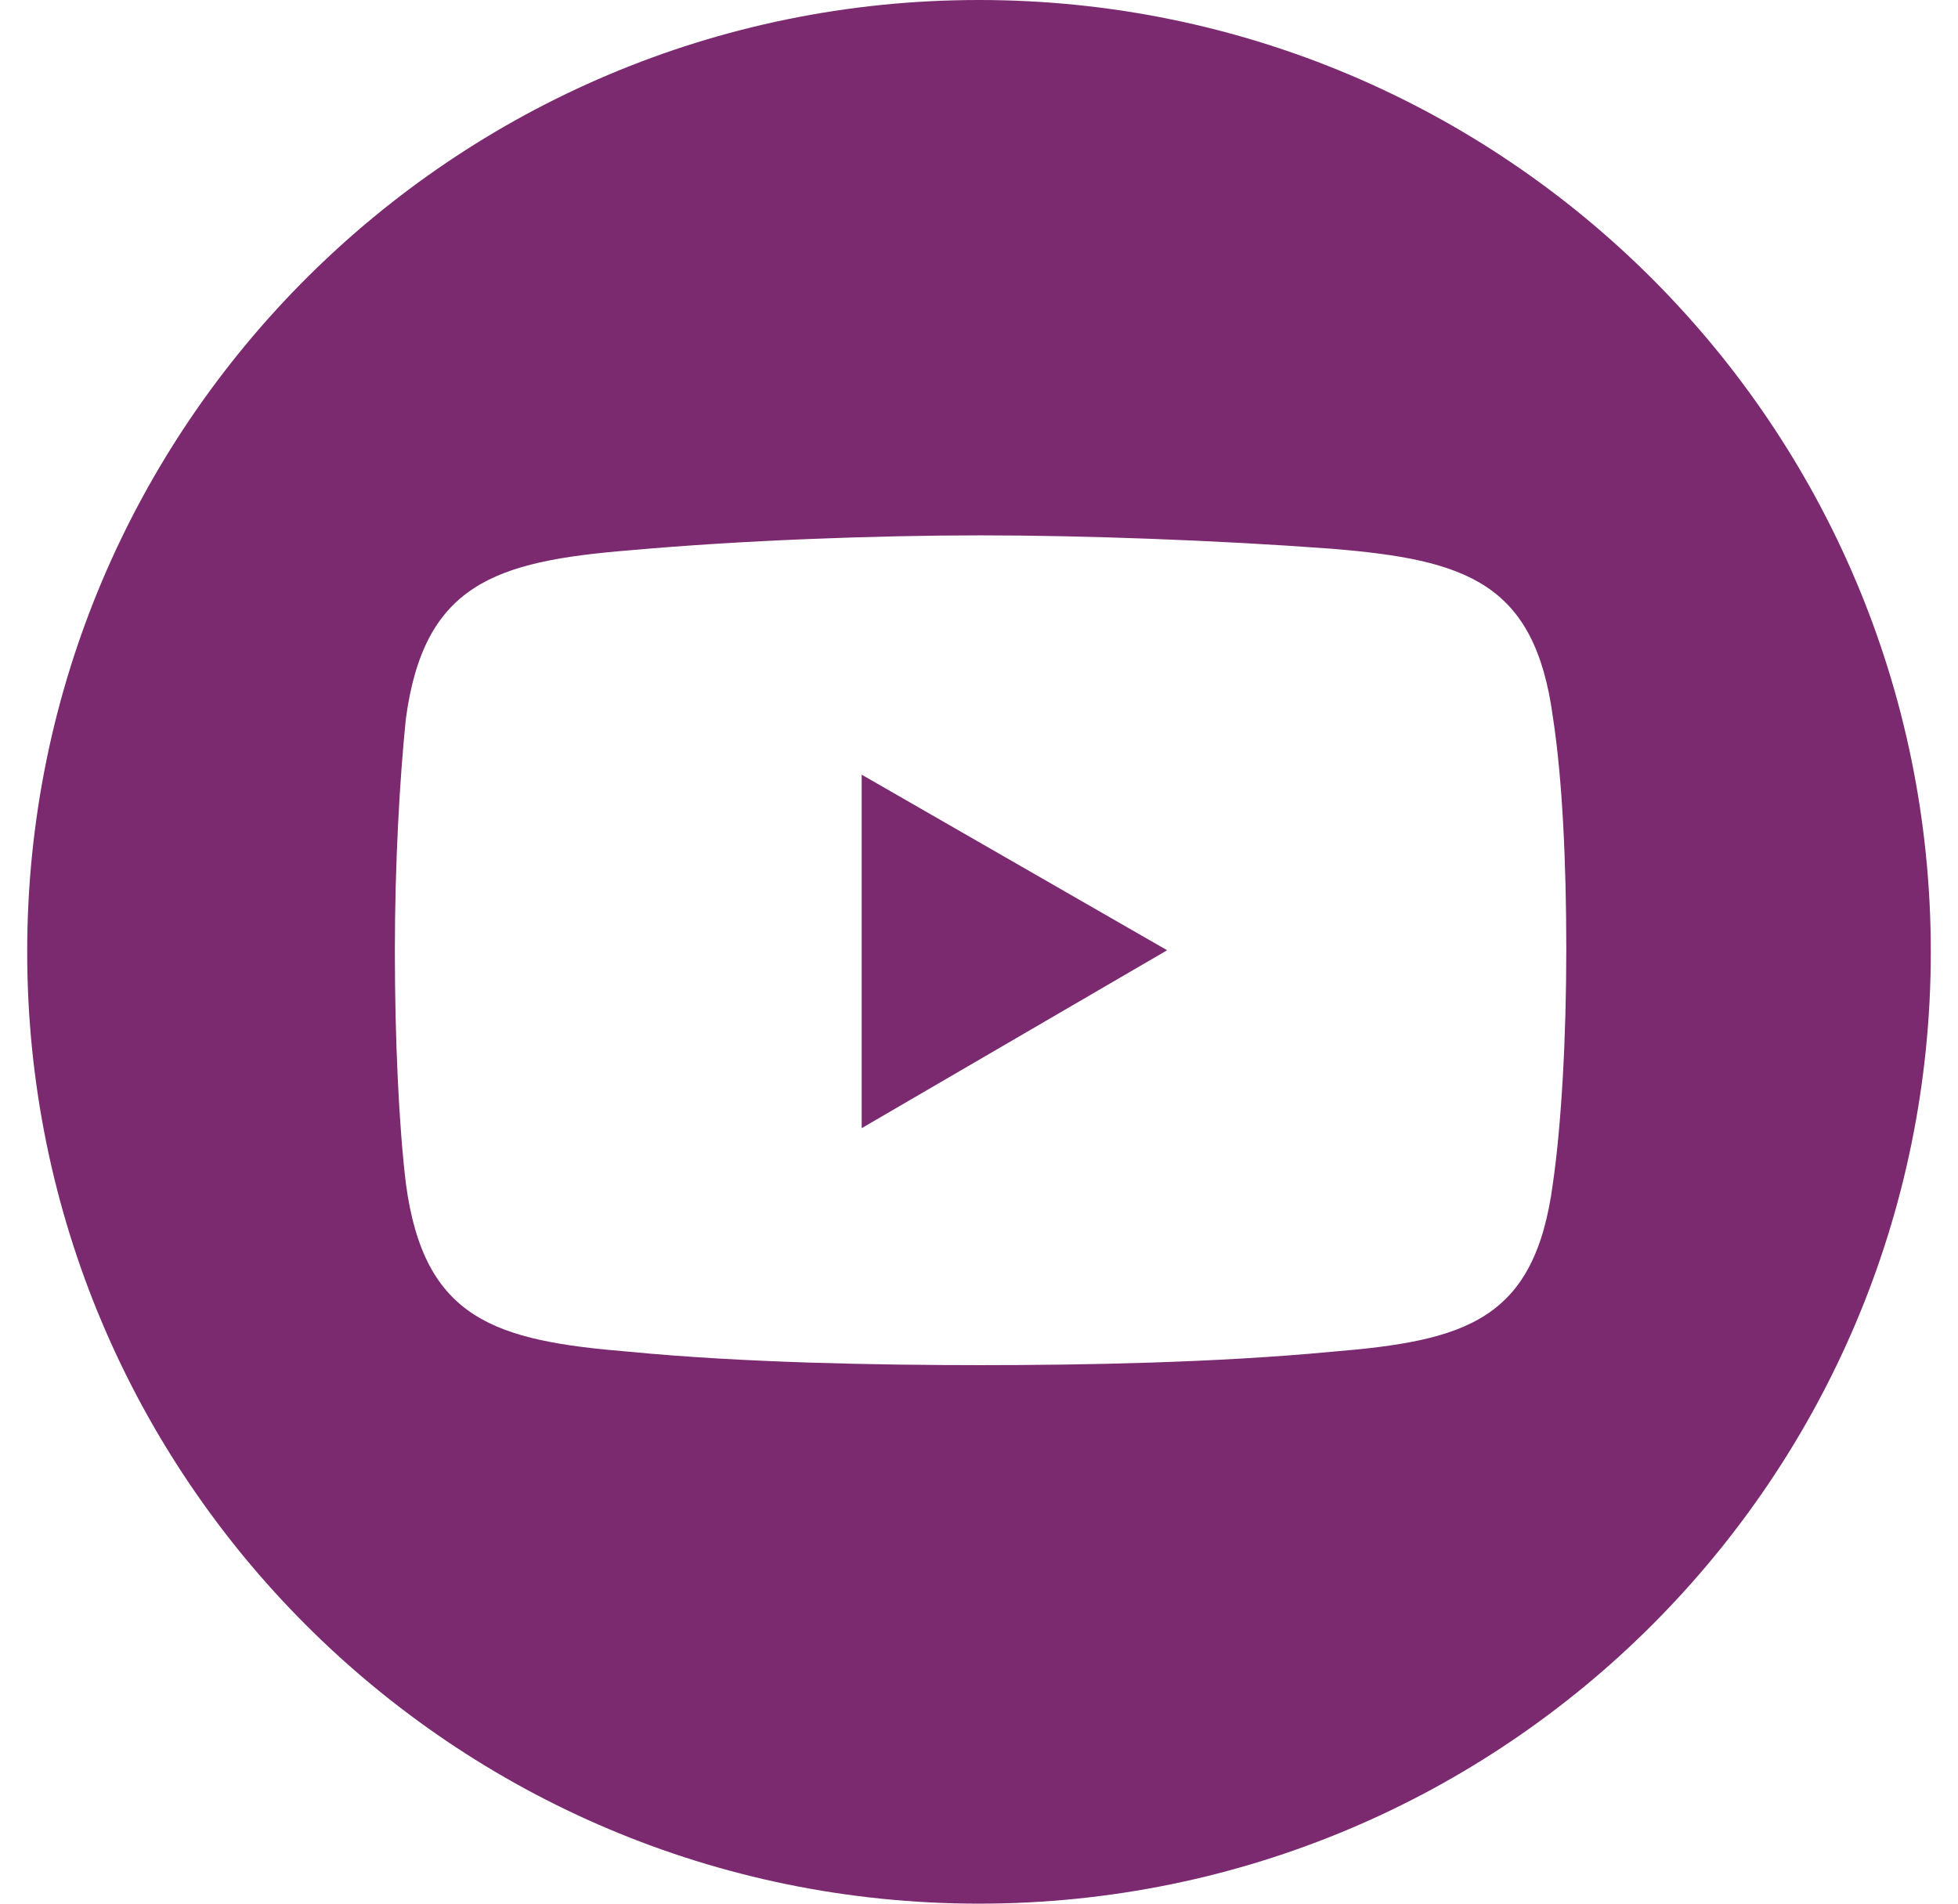 <svg width="36" height="35" viewBox="0 0 36 35" fill="none" xmlns="http://www.w3.org/2000/svg">
<g clip-path="url(#clip0_8_71)">
<path fill-rule="evenodd" clip-rule="evenodd" d="M15.843 20.742L21.459 17.471L15.843 14.243V20.742Z" fill="#7B2A70"/>
<path fill-rule="evenodd" clip-rule="evenodd" d="M18 0C8.331 0 0.5 7.831 0.5 17.5C0.5 27.169 8.331 35 18 35C27.669 35 35.5 27.169 35.5 17.5C35.5 7.831 27.669 0 18 0ZM28.552 21.756C28.219 24.274 26.96 24.651 24.485 24.853C22.342 25.056 19.911 25.099 18.029 25.099C16.147 25.099 13.672 25.056 11.573 24.853C9.098 24.651 7.795 24.26 7.462 21.756C7.332 20.67 7.26 19.078 7.26 17.485C7.26 15.893 7.347 14.345 7.462 13.216C7.795 10.74 9.098 10.32 11.573 10.118C13.672 9.93 16.147 9.843 18.029 9.843C19.911 9.843 22.342 9.93 24.485 10.089C26.96 10.292 28.219 10.711 28.552 13.187C28.726 14.316 28.798 15.864 28.798 17.457C28.798 19.049 28.711 20.655 28.552 21.756Z" fill="#7B2A70"/>
</g>
<defs>
<clipPath id="clip0_8_71">
<rect width="35" height="35" fill="white" transform="translate(0.5)"/>
</clipPath>
</defs>
</svg>
